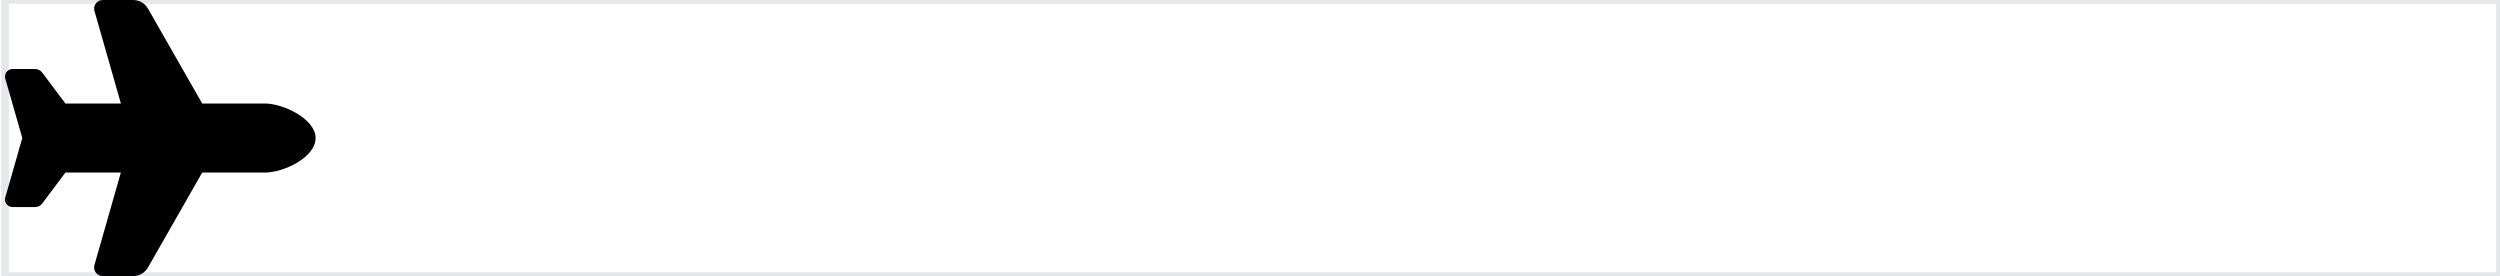 <?xml version="1.0" encoding="UTF-8"?> <svg xmlns="http://www.w3.org/2000/svg" width="326" height="36" viewBox="0 0 326 36" fill="none"><path d="M326 36H0.656V0H326V36Z" stroke="#E5E7EB"></path><g clip-path="url(#clip0_19_2567)"><g clip-path="url(#clip1_19_2567)"><path d="M34.568 13.5C36.973 13.5 41.156 15.539 41.156 18C41.156 20.531 36.973 22.5 34.568 22.5H26.369L19.303 34.868C18.902 35.571 18.157 36 17.348 36H13.397C12.652 36 12.11 35.283 12.314 34.566L15.759 22.5H8.531L5.494 26.55C5.283 26.831 4.945 27 4.594 27H1.641C1.092 27 0.656 26.557 0.656 26.016C0.656 25.924 0.67 25.833 0.691 25.741L2.906 18L0.691 10.259C0.663 10.167 0.656 10.076 0.656 9.984C0.656 9.436 1.099 9 1.641 9H4.594C4.945 9 5.283 9.169 5.494 9.45L8.531 13.5H15.766L12.321 1.434C12.11 0.717 12.652 0 13.397 0H17.348C18.157 0 18.902 0.436 19.303 1.132L26.369 13.5H34.568Z" fill="black"></path></g></g><defs><clipPath id="clip0_19_2567"><rect width="40.5" height="36" fill="white" transform="translate(0.656)"></rect></clipPath><clipPath id="clip1_19_2567"><path d="M0.656 0H41.156V36H0.656V0Z" fill="white"></path></clipPath></defs></svg> 